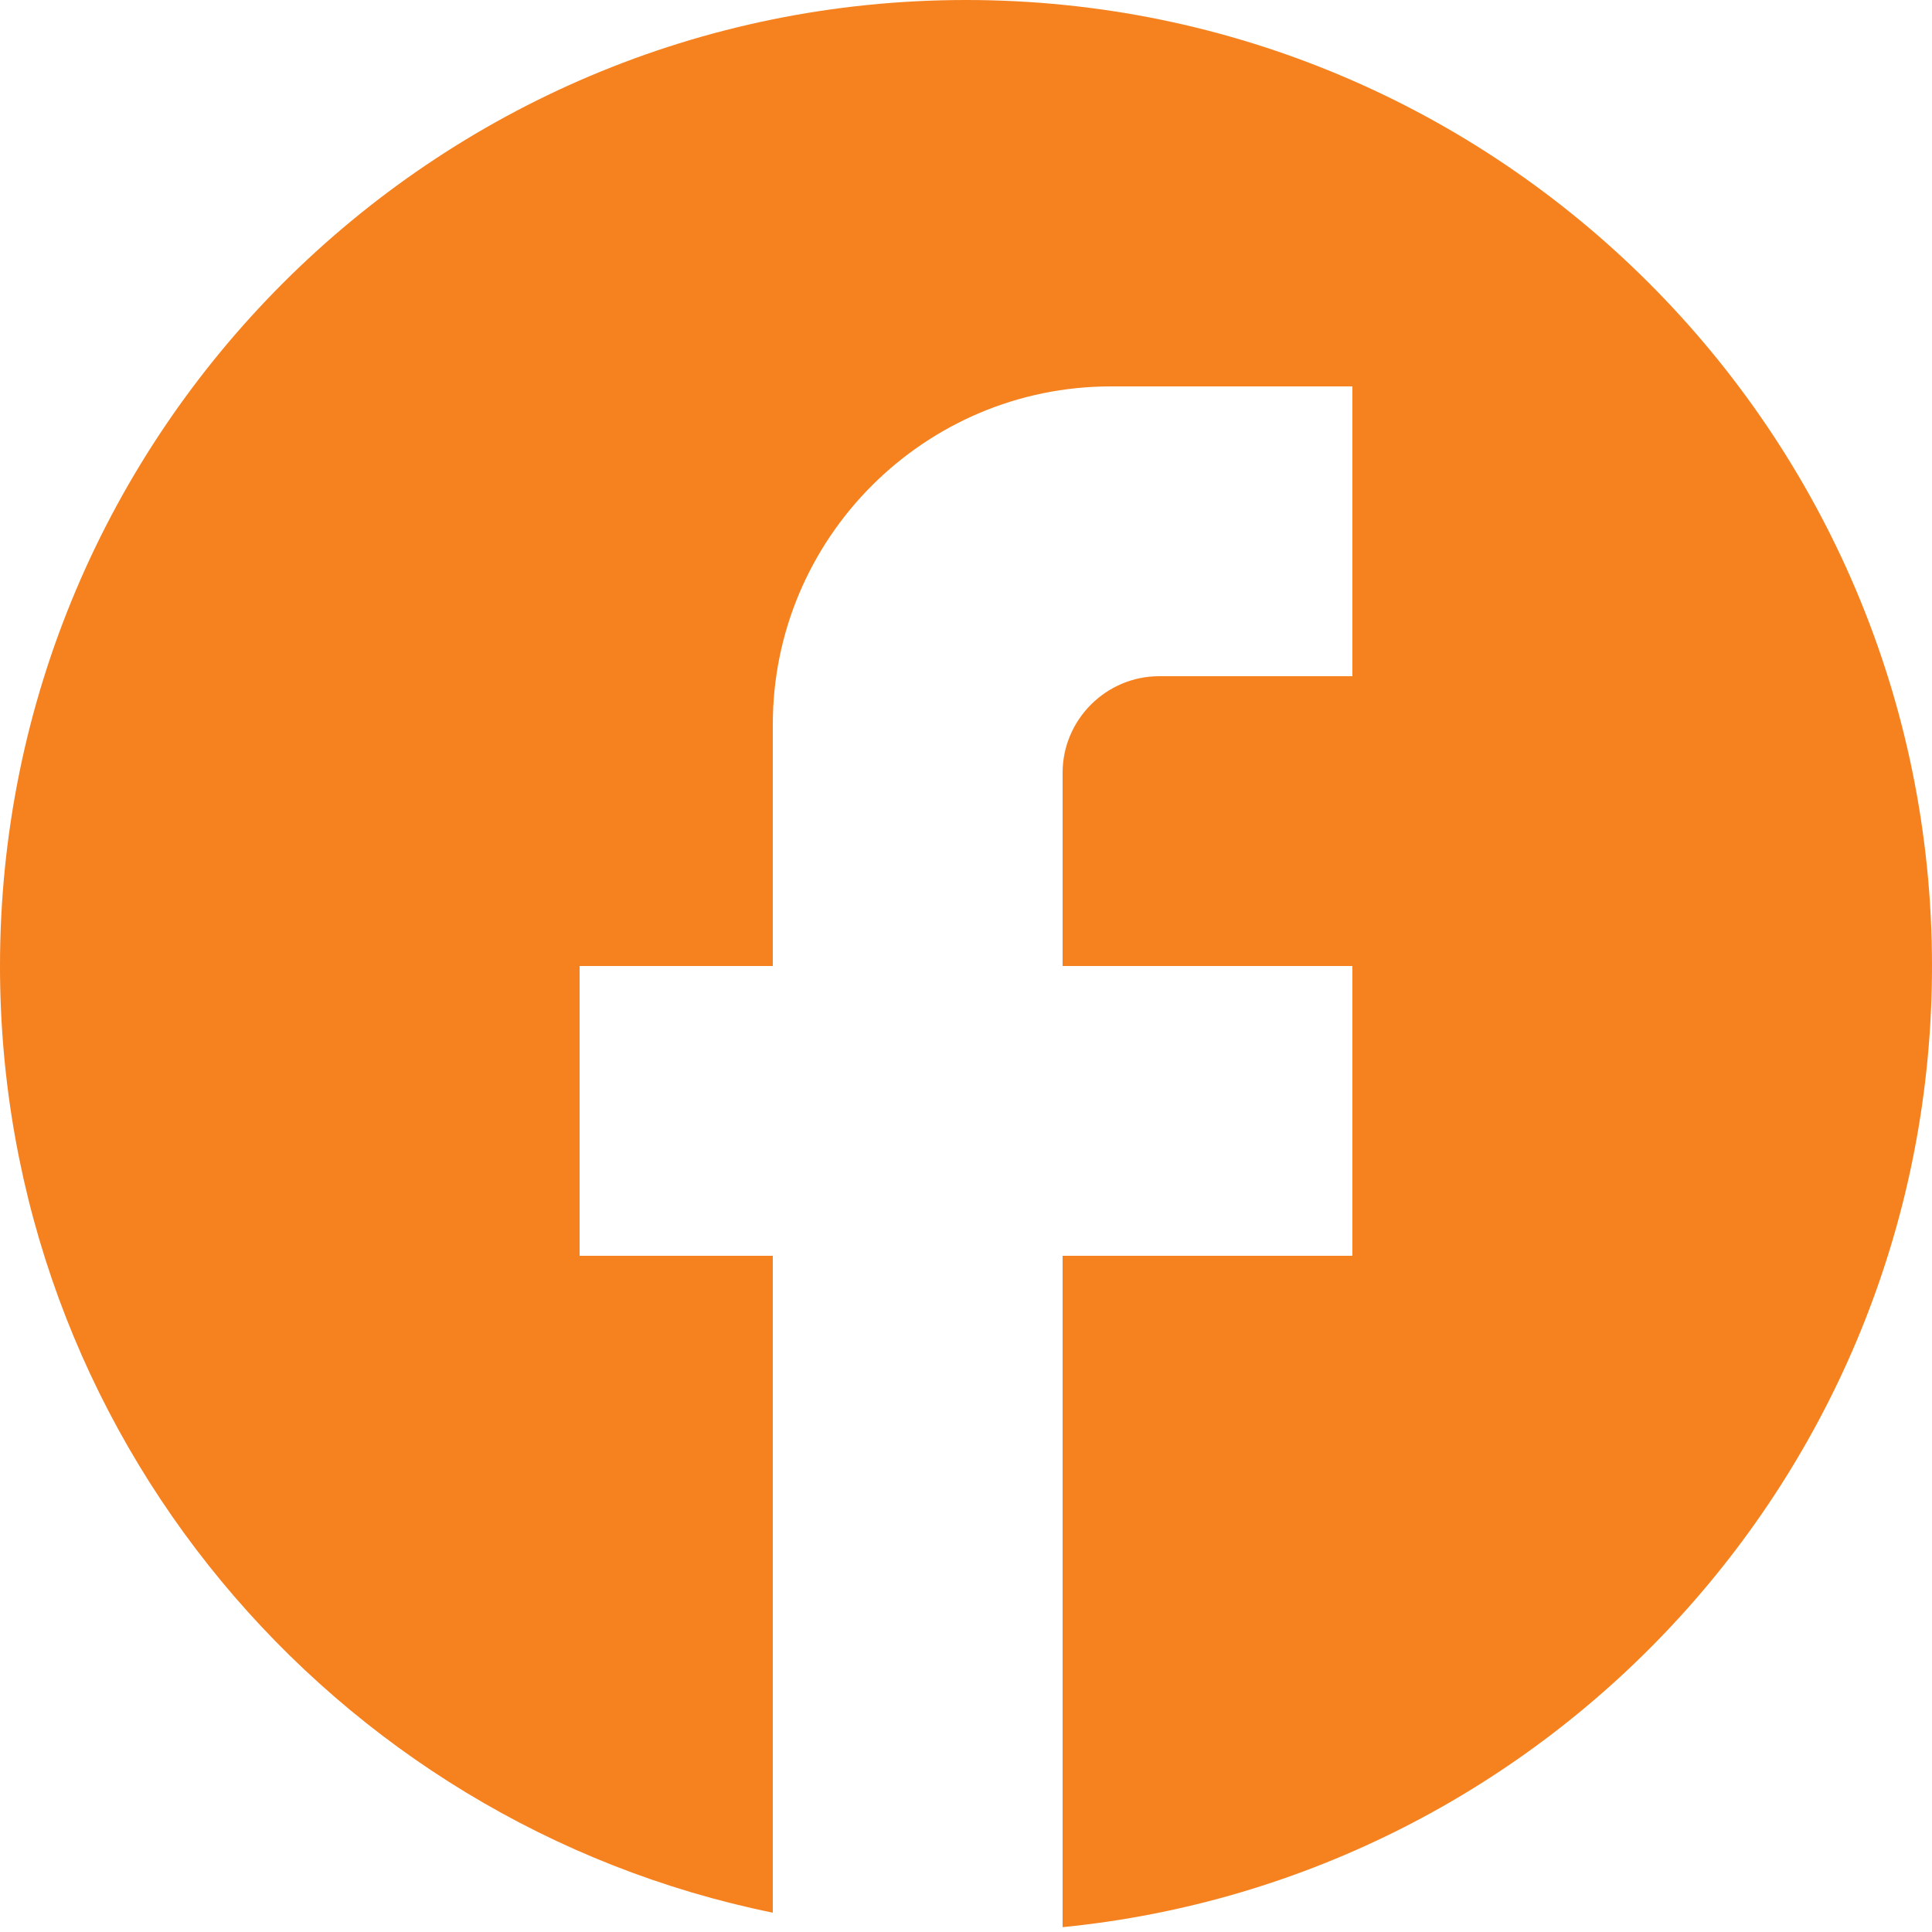 <svg width="22" height="22" viewBox="0 0 22 22" fill="none" xmlns="http://www.w3.org/2000/svg">
<path d="M22 11C22 4.928 17.072 0 11 0C4.928 0 0 4.928 0 11C0 16.324 3.784 20.757 8.8 21.78V14.3H6.6V11H8.8V8.25C8.8 6.127 10.527 4.4 12.65 4.4H15.4V7.7H13.2C12.595 7.7 12.1 8.195 12.1 8.8V11H15.4V14.3H12.1V21.945C17.655 21.395 22 16.709 22 11Z" fill="#F5821F"/>
</svg>

